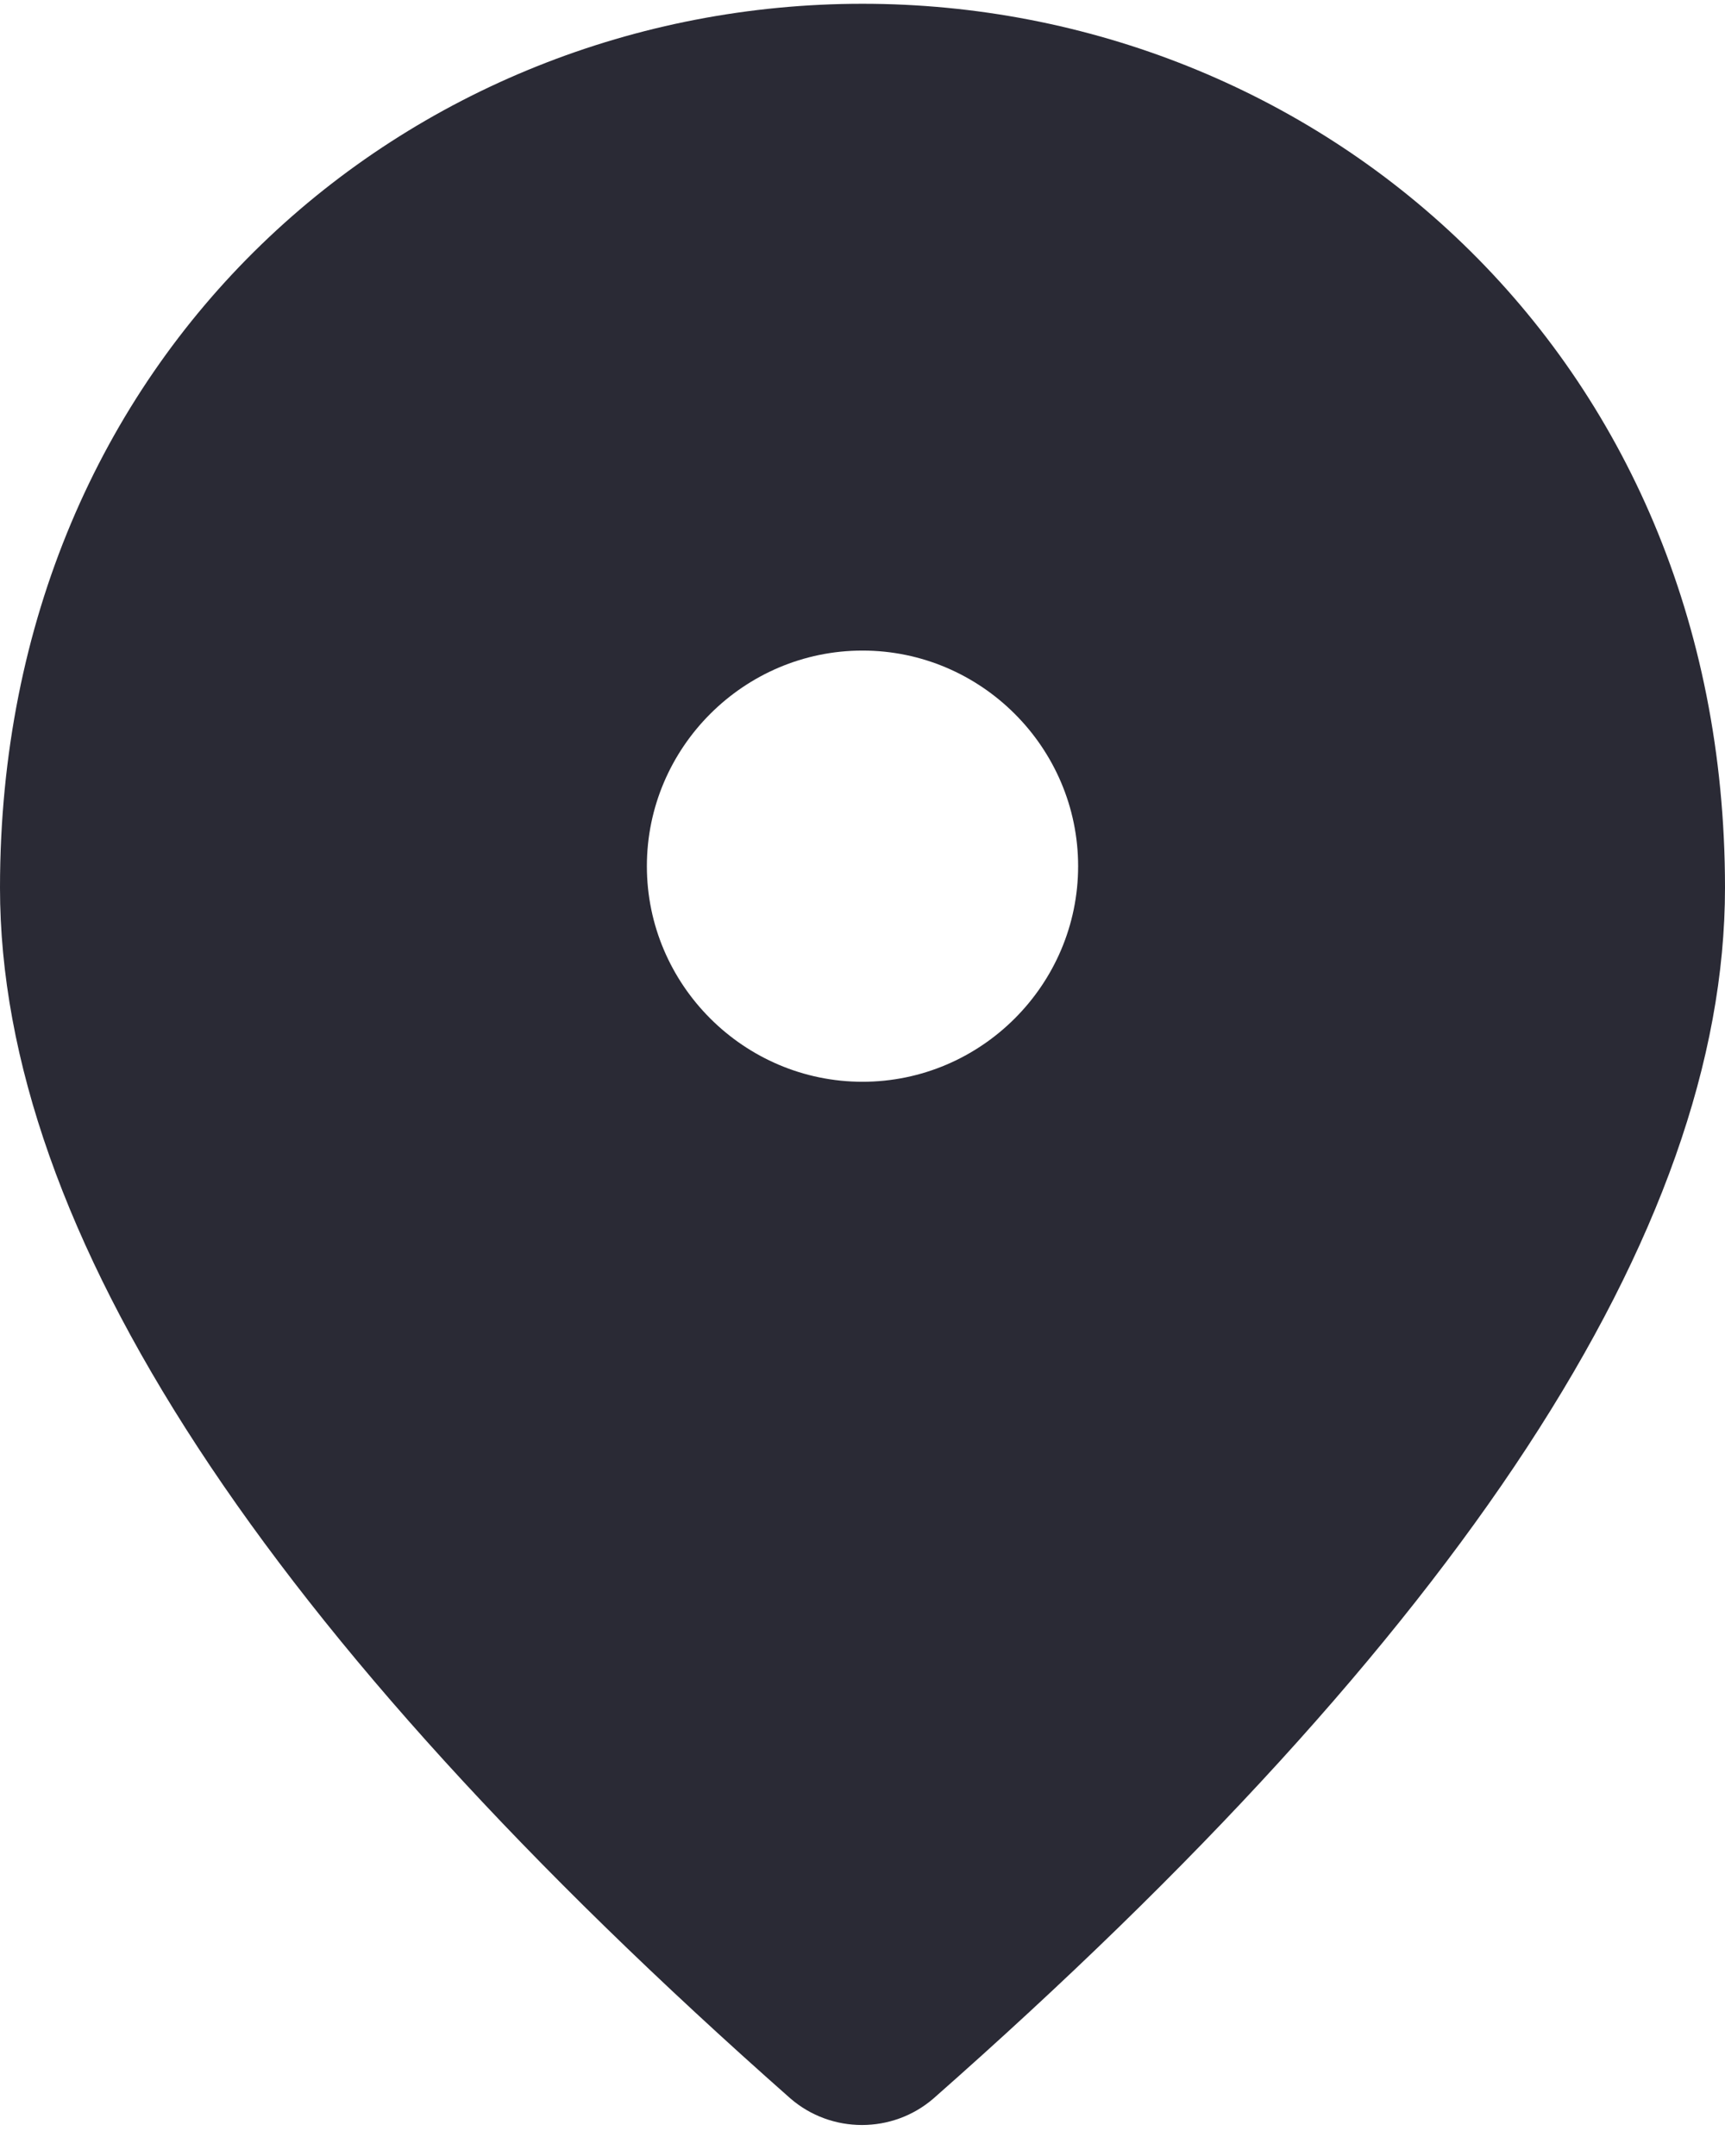 <svg width="16" height="20" viewBox="0 0 16 20" fill="none" xmlns="http://www.w3.org/2000/svg">
<path d="M8 10.035C9.1 10.035 10 9.135 10 8.035C10 6.935 9.1 6.035 8 6.035C6.9 6.035 6 6.935 6 8.035C6 9.135 6.9 10.035 8 10.035ZM8 0.035C12.2 0.035 16 3.255 16 8.235C16 11.415 13.55 15.155 8.66 19.465C8.28 19.795 7.71 19.795 7.33 19.465C2.45 15.155 0 11.415 0 8.235C0 3.255 3.8 0.035 8 0.035Z" fill="#2A2A35"/>
</svg>
